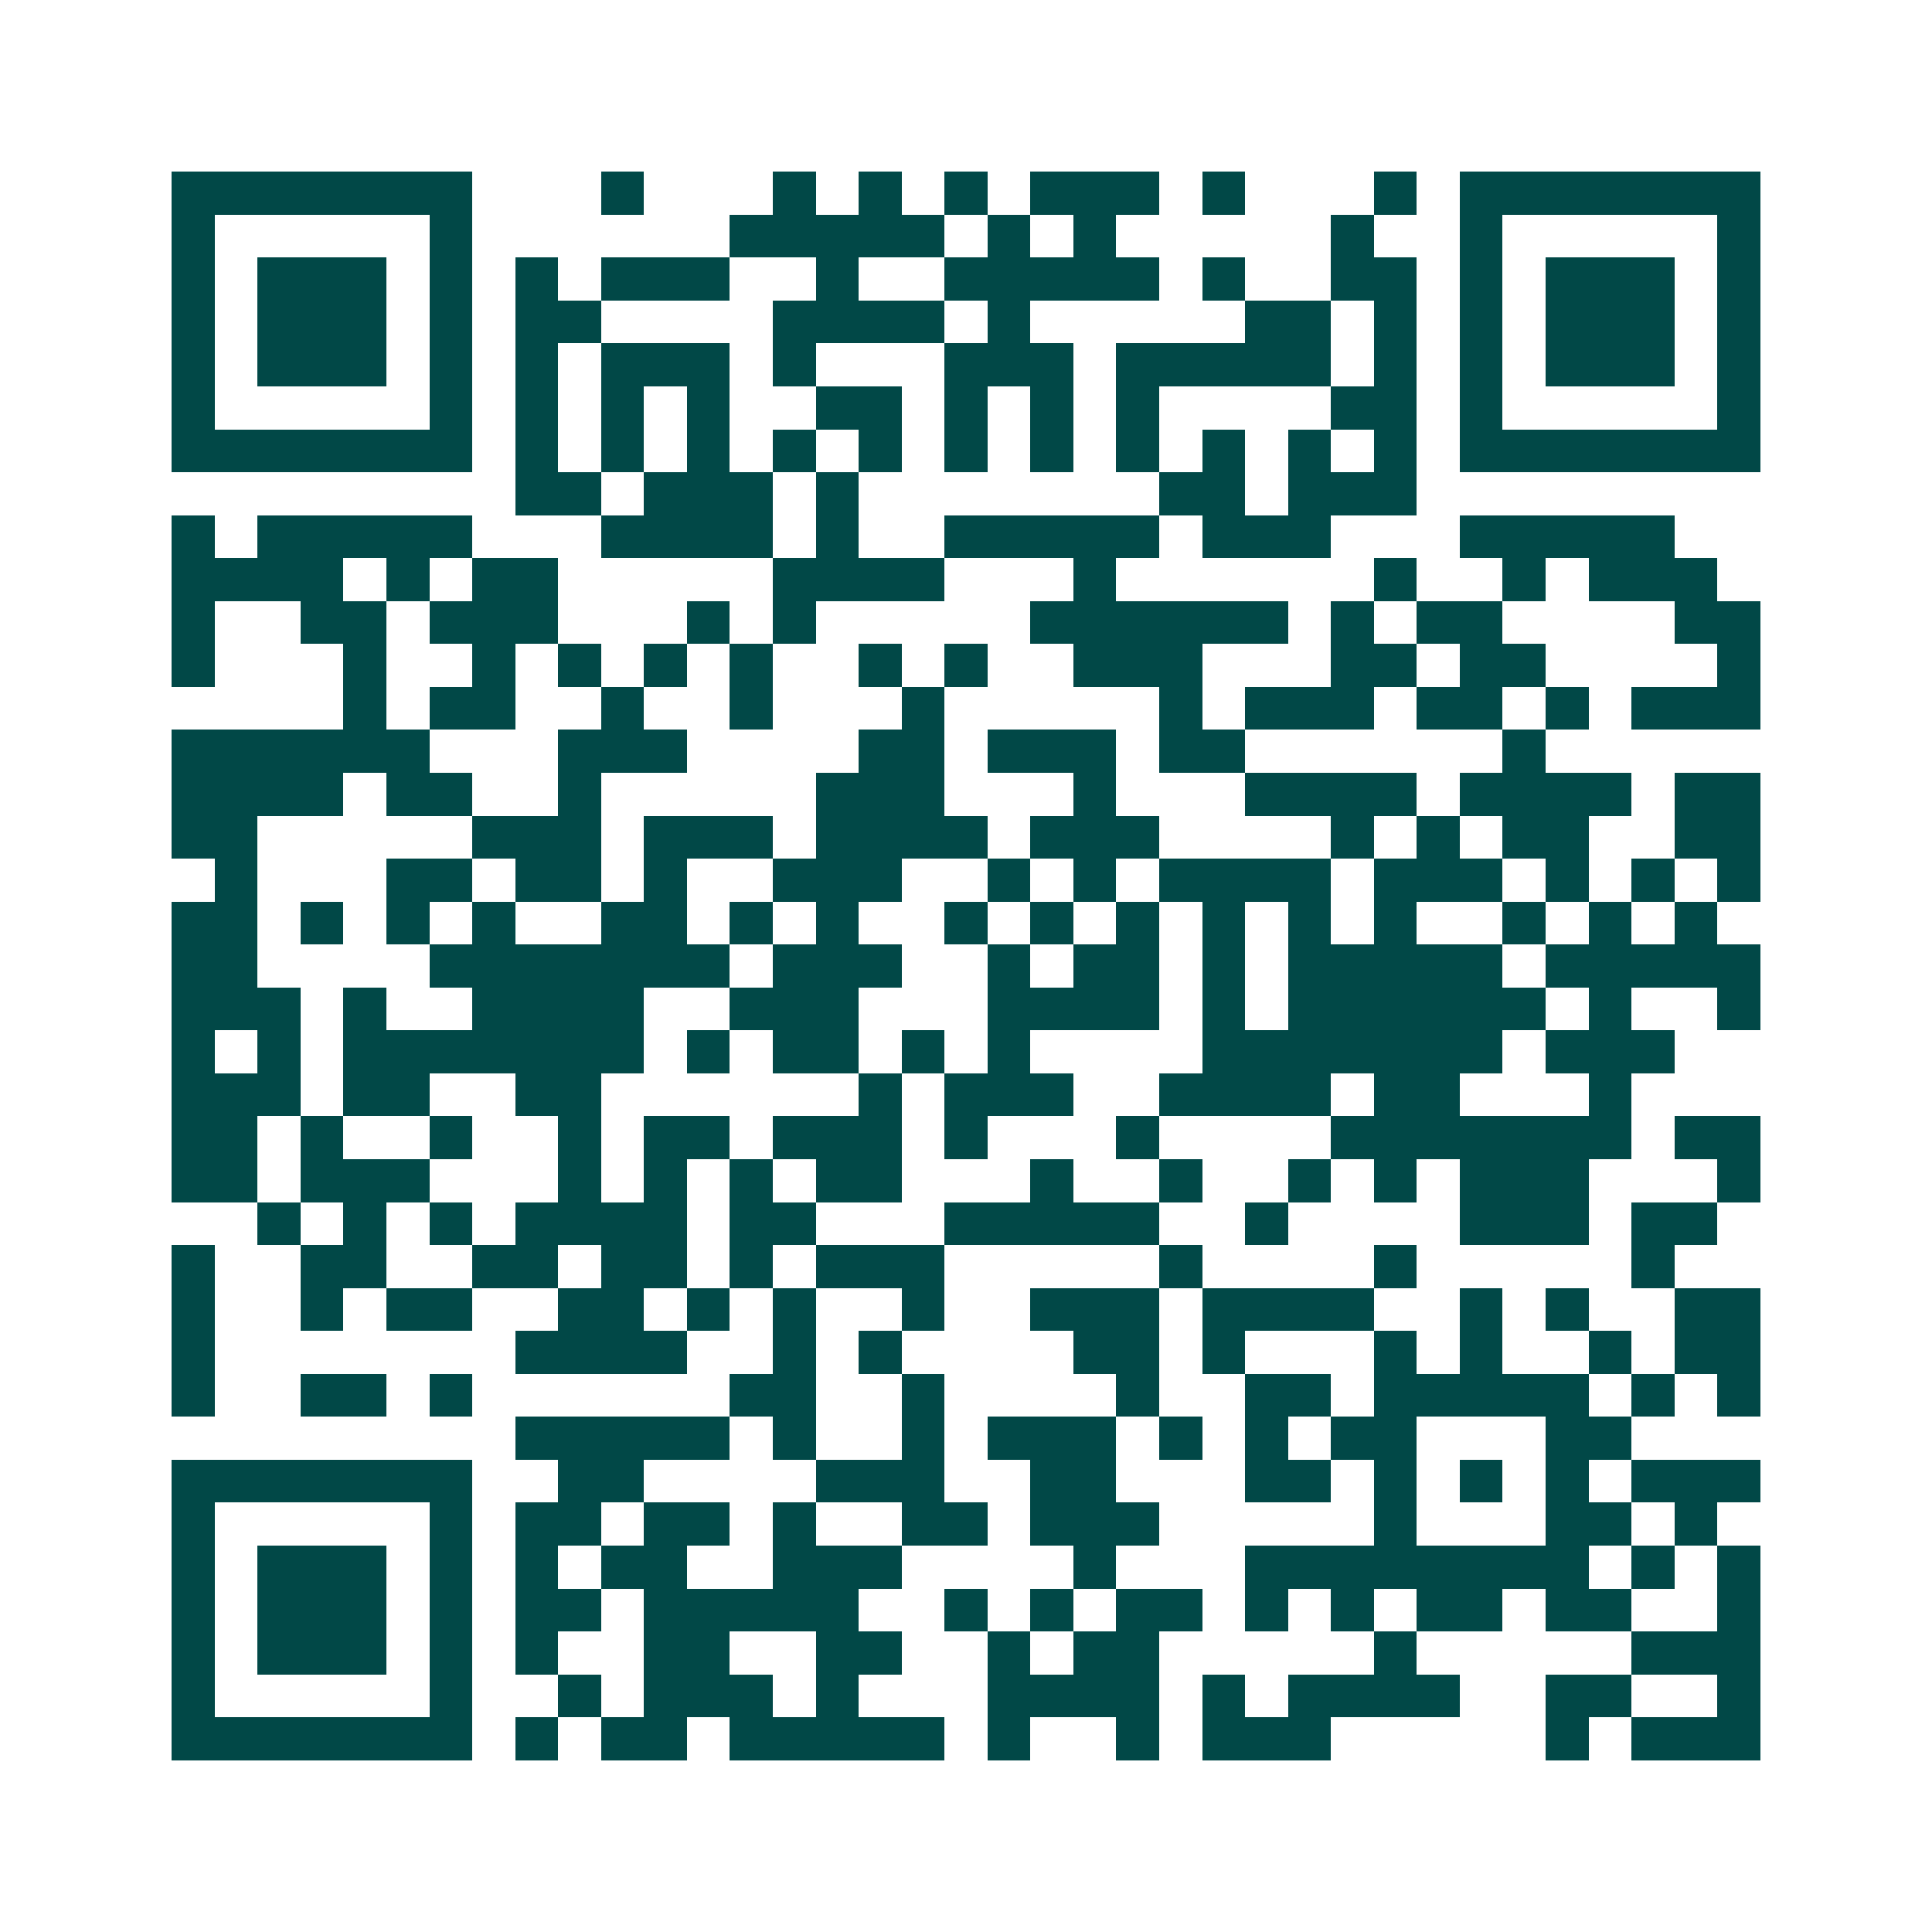 <svg xmlns="http://www.w3.org/2000/svg" width="200" height="200" viewBox="0 0 45 45" shape-rendering="crispEdges"><path fill="#ffffff" d="M0 0h45v45H0z"/><path stroke="#014847" d="M4 4.5h7m3 0h1m3 0h1m1 0h1m1 0h1m1 0h3m1 0h1m3 0h1m1 0h7M4 5.5h1m5 0h1m6 0h5m1 0h1m1 0h1m5 0h1m2 0h1m5 0h1M4 6.5h1m1 0h3m1 0h1m1 0h1m1 0h3m2 0h1m2 0h5m1 0h1m2 0h2m1 0h1m1 0h3m1 0h1M4 7.5h1m1 0h3m1 0h1m1 0h2m4 0h4m1 0h1m5 0h2m1 0h1m1 0h1m1 0h3m1 0h1M4 8.5h1m1 0h3m1 0h1m1 0h1m1 0h3m1 0h1m3 0h3m1 0h5m1 0h1m1 0h1m1 0h3m1 0h1M4 9.5h1m5 0h1m1 0h1m1 0h1m1 0h1m2 0h2m1 0h1m1 0h1m1 0h1m4 0h2m1 0h1m5 0h1M4 10.5h7m1 0h1m1 0h1m1 0h1m1 0h1m1 0h1m1 0h1m1 0h1m1 0h1m1 0h1m1 0h1m1 0h1m1 0h7M12 11.5h2m1 0h3m1 0h1m7 0h2m1 0h3M4 12.5h1m1 0h5m3 0h4m1 0h1m2 0h5m1 0h3m3 0h5M4 13.5h4m1 0h1m1 0h2m5 0h4m3 0h1m6 0h1m2 0h1m1 0h3M4 14.5h1m2 0h2m1 0h3m3 0h1m1 0h1m5 0h6m1 0h1m1 0h2m4 0h2M4 15.5h1m3 0h1m2 0h1m1 0h1m1 0h1m1 0h1m2 0h1m1 0h1m2 0h3m3 0h2m1 0h2m4 0h1M8 16.5h1m1 0h2m2 0h1m2 0h1m3 0h1m5 0h1m1 0h3m1 0h2m1 0h1m1 0h3M4 17.5h6m3 0h3m4 0h2m1 0h3m1 0h2m6 0h1M4 18.5h4m1 0h2m2 0h1m5 0h3m3 0h1m3 0h4m1 0h4m1 0h2M4 19.5h2m5 0h3m1 0h3m1 0h4m1 0h3m4 0h1m1 0h1m1 0h2m2 0h2M5 20.5h1m3 0h2m1 0h2m1 0h1m2 0h3m2 0h1m1 0h1m1 0h4m1 0h3m1 0h1m1 0h1m1 0h1M4 21.5h2m1 0h1m1 0h1m1 0h1m2 0h2m1 0h1m1 0h1m2 0h1m1 0h1m1 0h1m1 0h1m1 0h1m1 0h1m2 0h1m1 0h1m1 0h1M4 22.5h2m4 0h7m1 0h3m2 0h1m1 0h2m1 0h1m1 0h5m1 0h5M4 23.5h3m1 0h1m2 0h4m2 0h3m3 0h4m1 0h1m1 0h6m1 0h1m2 0h1M4 24.5h1m1 0h1m1 0h7m1 0h1m1 0h2m1 0h1m1 0h1m4 0h7m1 0h3M4 25.5h3m1 0h2m2 0h2m6 0h1m1 0h3m2 0h4m1 0h2m3 0h1M4 26.5h2m1 0h1m2 0h1m2 0h1m1 0h2m1 0h3m1 0h1m3 0h1m4 0h7m1 0h2M4 27.5h2m1 0h3m3 0h1m1 0h1m1 0h1m1 0h2m3 0h1m2 0h1m2 0h1m1 0h1m1 0h3m3 0h1M6 28.5h1m1 0h1m1 0h1m1 0h4m1 0h2m3 0h5m2 0h1m4 0h3m1 0h2M4 29.5h1m2 0h2m2 0h2m1 0h2m1 0h1m1 0h3m5 0h1m4 0h1m5 0h1M4 30.5h1m2 0h1m1 0h2m2 0h2m1 0h1m1 0h1m2 0h1m2 0h3m1 0h4m2 0h1m1 0h1m2 0h2M4 31.5h1m7 0h4m2 0h1m1 0h1m4 0h2m1 0h1m3 0h1m1 0h1m2 0h1m1 0h2M4 32.5h1m2 0h2m1 0h1m6 0h2m2 0h1m4 0h1m2 0h2m1 0h5m1 0h1m1 0h1M12 33.5h5m1 0h1m2 0h1m1 0h3m1 0h1m1 0h1m1 0h2m3 0h2M4 34.5h7m2 0h2m4 0h3m2 0h2m3 0h2m1 0h1m1 0h1m1 0h1m1 0h3M4 35.5h1m5 0h1m1 0h2m1 0h2m1 0h1m2 0h2m1 0h3m5 0h1m3 0h2m1 0h1M4 36.5h1m1 0h3m1 0h1m1 0h1m1 0h2m2 0h3m4 0h1m3 0h8m1 0h1m1 0h1M4 37.5h1m1 0h3m1 0h1m1 0h2m1 0h5m2 0h1m1 0h1m1 0h2m1 0h1m1 0h1m1 0h2m1 0h2m2 0h1M4 38.5h1m1 0h3m1 0h1m1 0h1m2 0h2m2 0h2m2 0h1m1 0h2m5 0h1m5 0h3M4 39.5h1m5 0h1m2 0h1m1 0h3m1 0h1m3 0h4m1 0h1m1 0h4m2 0h2m2 0h1M4 40.5h7m1 0h1m1 0h2m1 0h5m1 0h1m2 0h1m1 0h3m5 0h1m1 0h3"/></svg>
